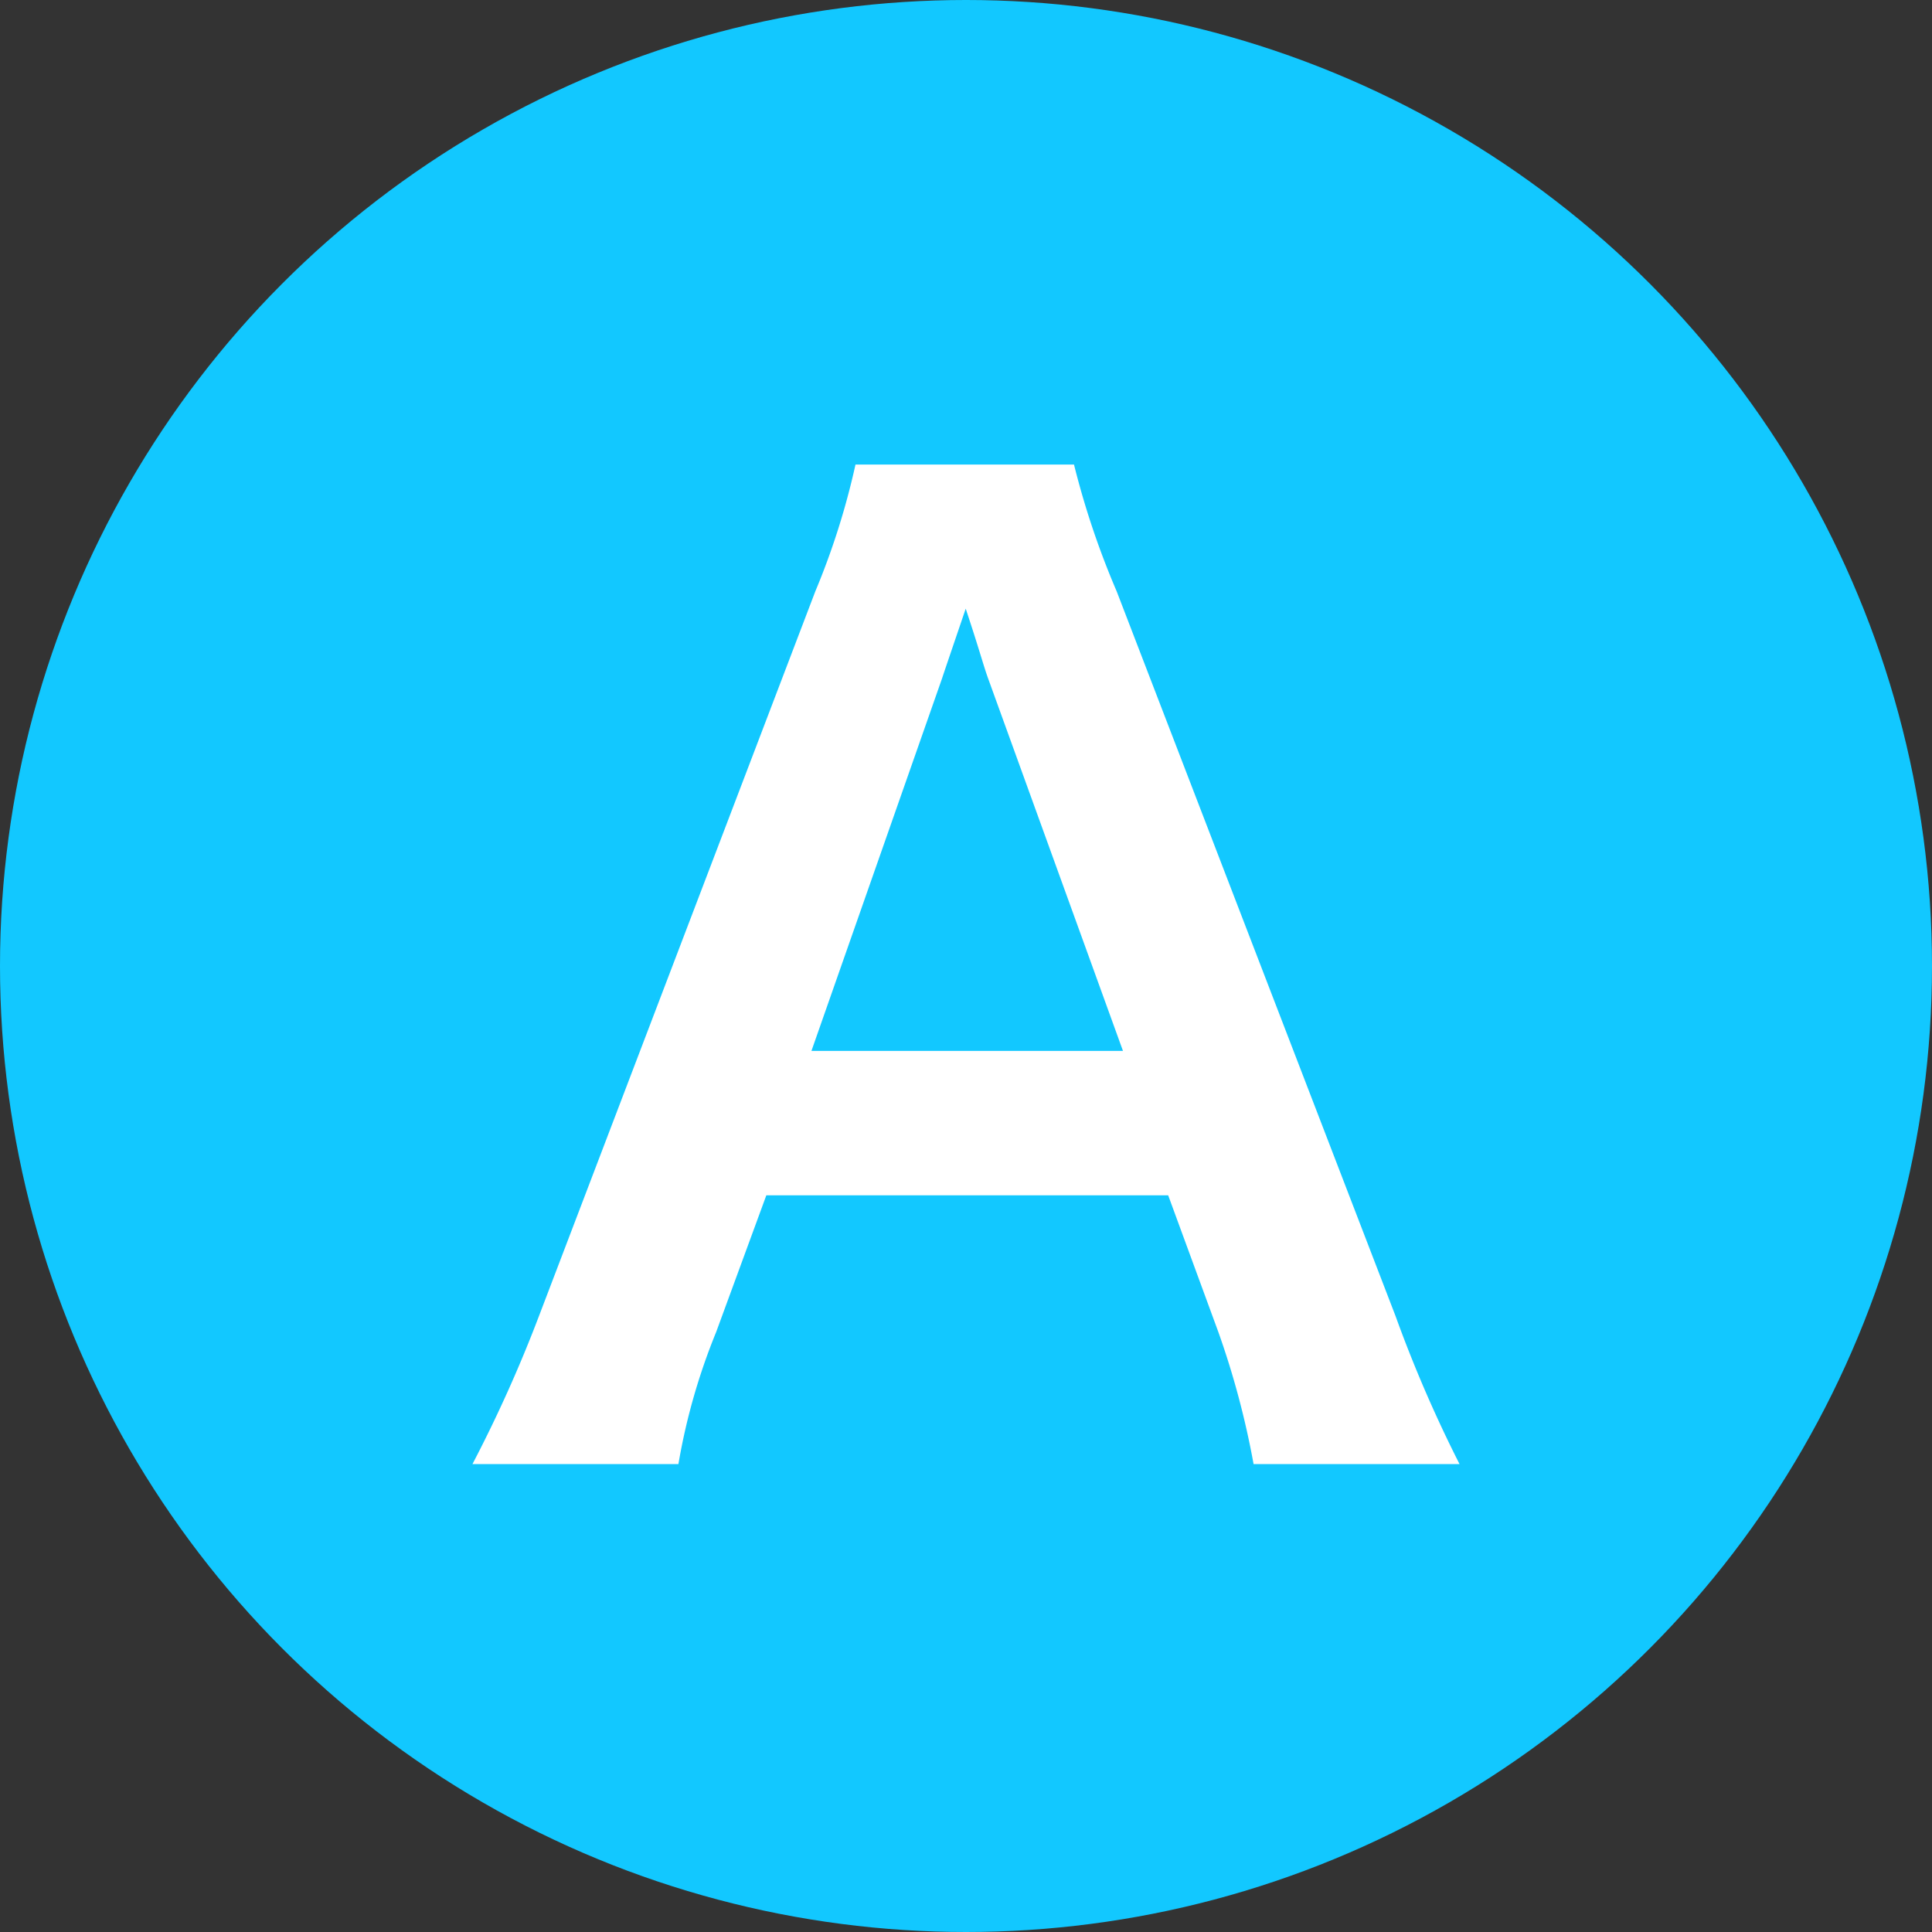 <svg xmlns="http://www.w3.org/2000/svg" width="40" height="40" viewBox="0 0 40 40">
  <rect x="0" y="0" width="40" height="40" fill="#333333" stroke="none"/>
  <g id="グループ_75" data-name="グループ 75" transform="translate(-1375 -137)">
    <g id="グループ_18" data-name="グループ 18" transform="translate(928 -3936)">
      <circle id="楕円形_1" data-name="楕円形 1" cx="20" cy="20" r="20" transform="translate(447 4073)" fill="#12c8ff"/>
      <path id="パス_16" data-name="パス 16" d="M10.218.312A27.285,27.285,0,0,1,8.892-2.756l-5.772-15a17.216,17.216,0,0,1-.884-2.626H-2.288a15.4,15.4,0,0,1-.832,2.626l-5.72,15A28.42,28.42,0,0,1-10.218.312h4.264a12.967,12.967,0,0,1,.78-2.73l1.04-2.834h8.32l1.04,2.834A17.483,17.483,0,0,1,5.954.312ZM3.25-8.242H-3.2l2.7-7.7c.078-.234.078-.234.494-1.456.286.858.364,1.17.468,1.456Z" transform="translate(467 4103)" fill="#fff"/>
    </g>
  </g>
</svg>
